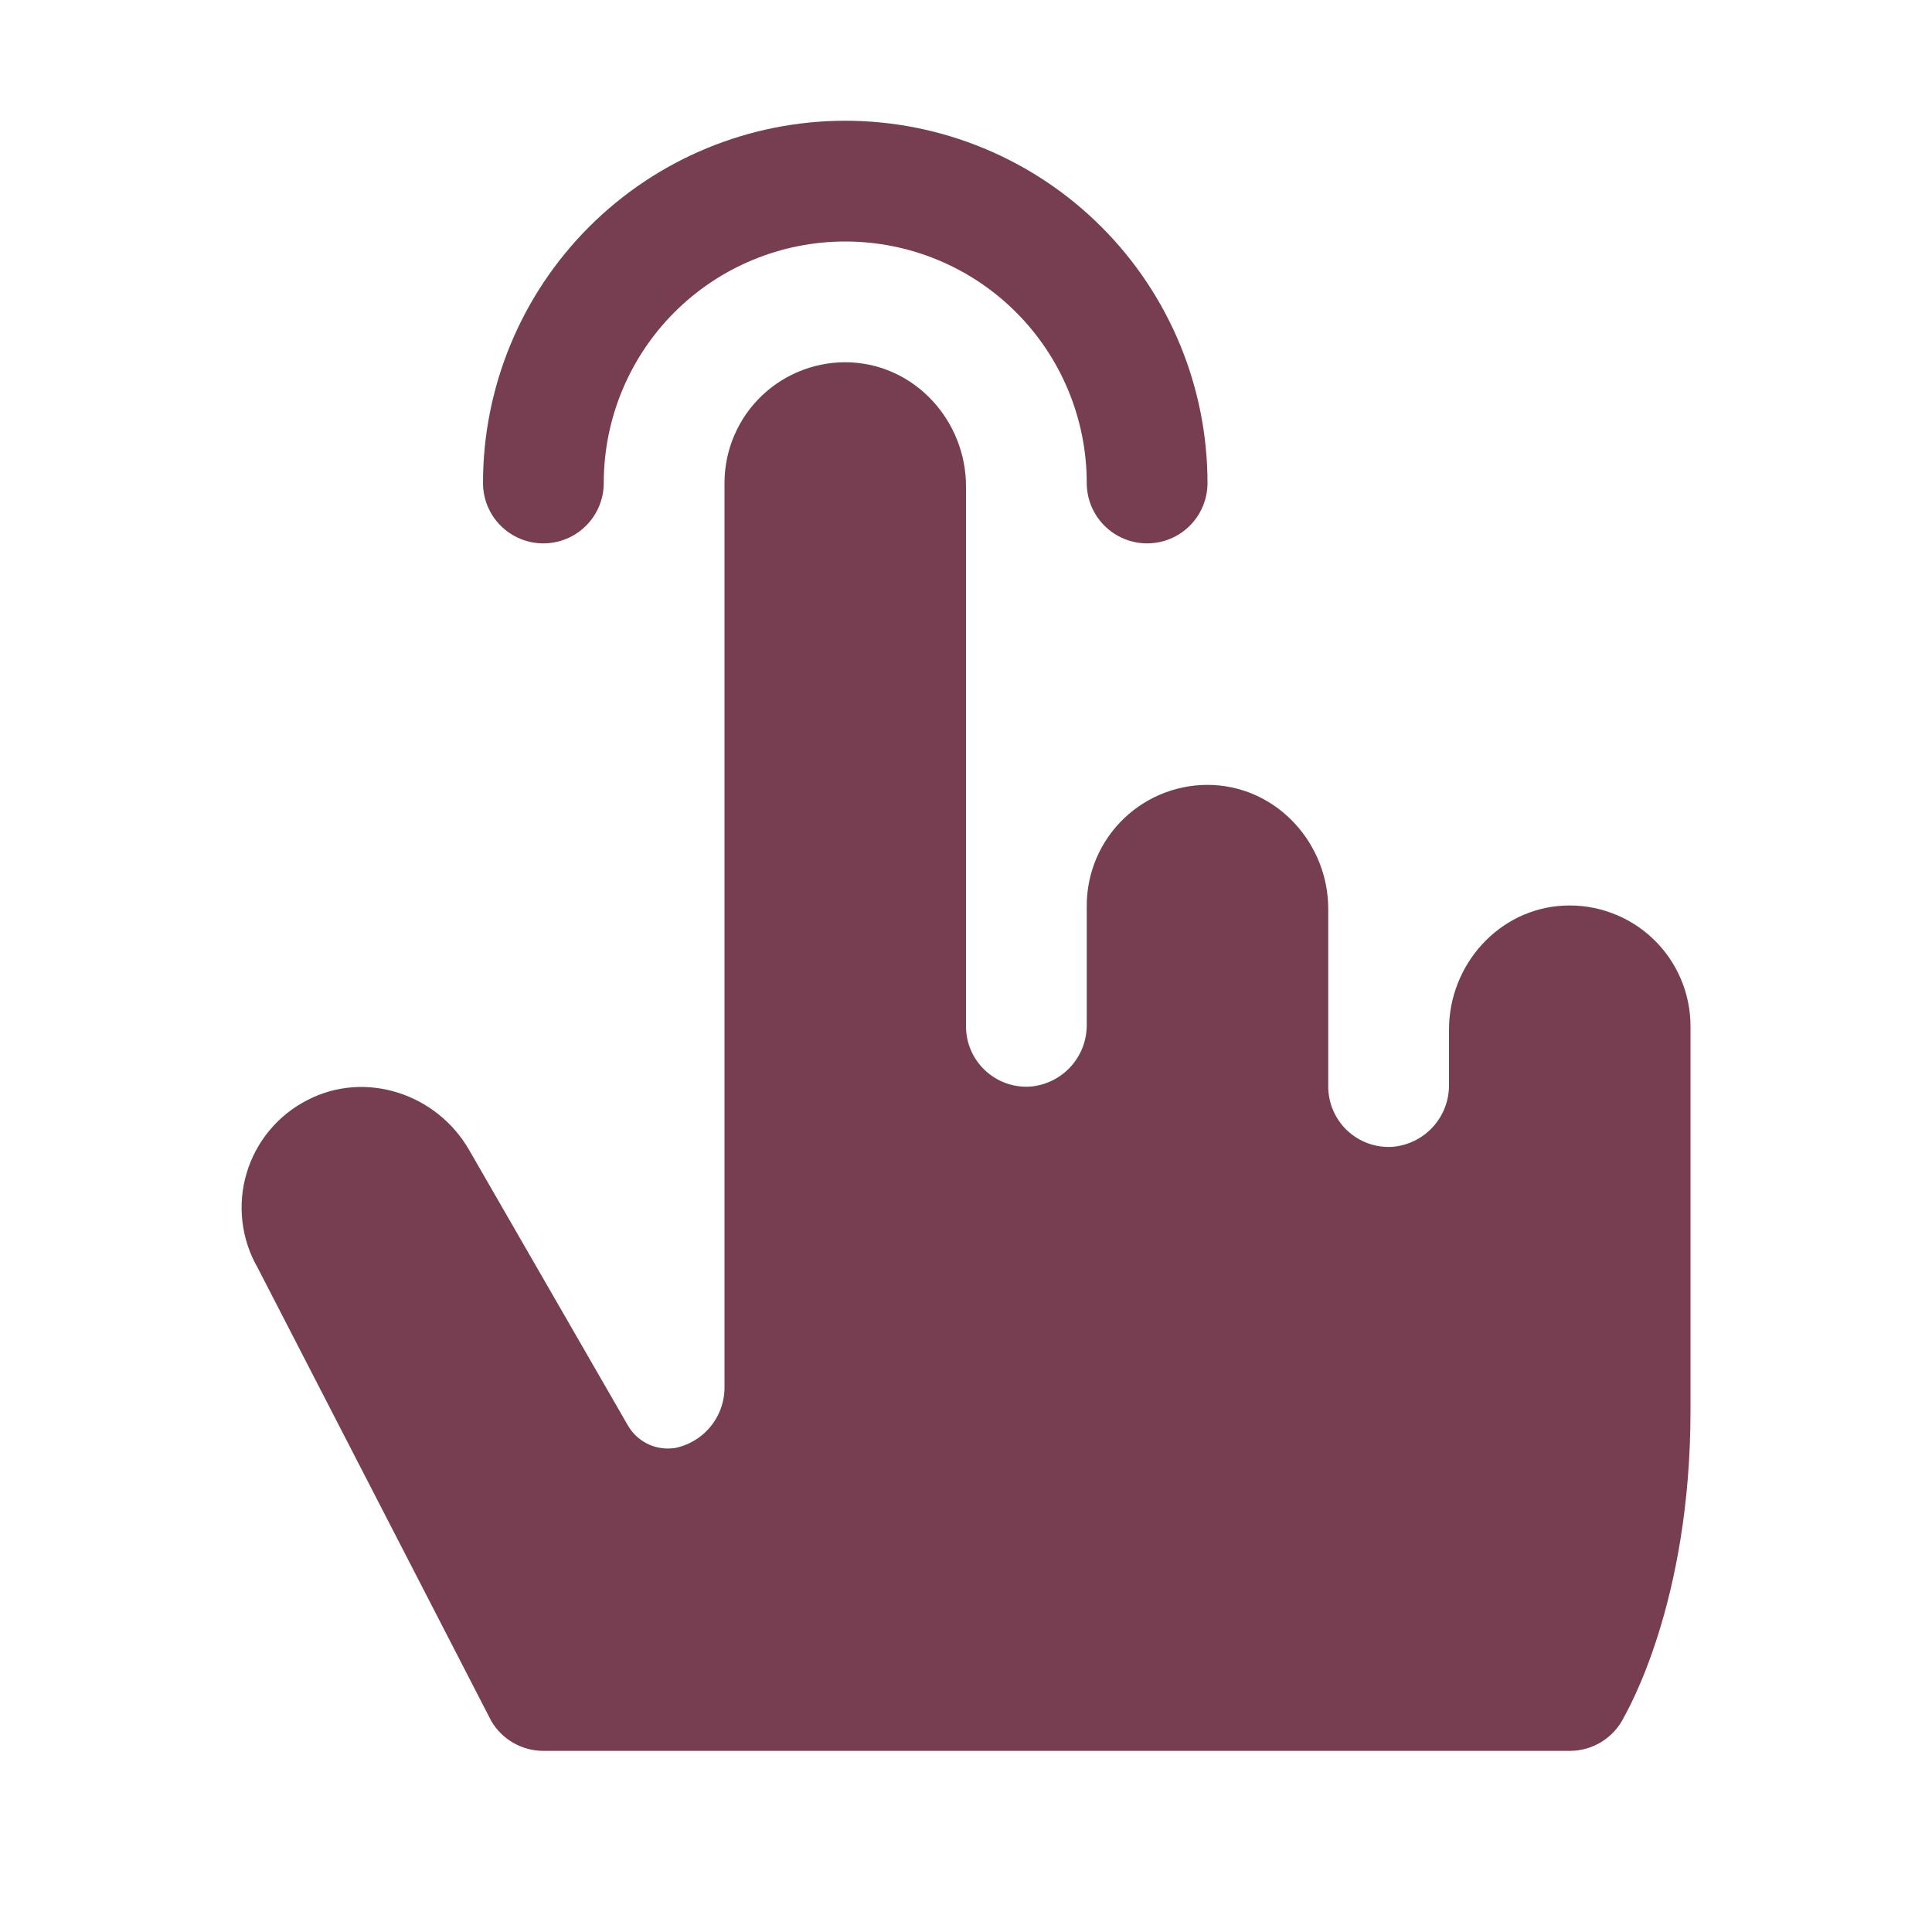 <?xml version="1.0" encoding="UTF-8"?> <svg xmlns="http://www.w3.org/2000/svg" width="100" height="100" viewBox="0 0 100 100" fill="none"><path d="M25 25C25 20.027 26.976 15.258 30.492 11.742C34.008 8.225 38.777 6.25 43.75 6.25C48.723 6.25 53.492 8.225 57.008 11.742C60.525 15.258 62.5 20.027 62.5 25C62.5 25.829 62.171 26.624 61.585 27.21C60.999 27.796 60.204 28.125 59.375 28.125C58.546 28.125 57.751 27.796 57.165 27.21C56.579 26.624 56.25 25.829 56.25 25C56.25 21.685 54.933 18.505 52.589 16.161C50.245 13.817 47.065 12.5 43.75 12.5C40.435 12.5 37.255 13.817 34.911 16.161C32.567 18.505 31.25 21.685 31.25 25C31.25 25.829 30.921 26.624 30.335 27.21C29.749 27.796 28.954 28.125 28.125 28.125C27.296 28.125 26.501 27.796 25.915 27.21C25.329 26.624 25 25.829 25 25ZM80.949 46.875C77.586 47.031 75 49.93 75 53.293V56.137C75.011 56.943 74.716 57.724 74.175 58.322C73.633 58.92 72.886 59.29 72.082 59.359C71.655 59.388 71.226 59.328 70.823 59.184C70.419 59.039 70.05 58.814 69.737 58.521C69.425 58.228 69.176 57.873 69.006 57.48C68.836 57.087 68.749 56.663 68.75 56.234V47.051C68.75 43.688 66.164 40.801 62.801 40.633C61.956 40.592 61.111 40.723 60.318 41.019C59.526 41.314 58.801 41.767 58.188 42.351C57.576 42.934 57.088 43.636 56.755 44.414C56.422 45.192 56.25 46.029 56.25 46.875V53.02C56.261 53.826 55.966 54.607 55.425 55.205C54.883 55.802 54.136 56.173 53.332 56.242C52.905 56.271 52.476 56.211 52.072 56.066C51.669 55.922 51.3 55.697 50.987 55.403C50.675 55.11 50.426 54.756 50.256 54.363C50.086 53.97 49.999 53.546 50 53.117V25.176C50 21.812 47.414 18.926 44.051 18.758C43.206 18.717 42.361 18.848 41.568 19.144C40.776 19.439 40.051 19.892 39.438 20.476C38.826 21.059 38.338 21.761 38.005 22.539C37.672 23.317 37.5 24.154 37.5 25V71.773C37.51 72.529 37.251 73.264 36.771 73.847C36.29 74.431 35.619 74.825 34.875 74.961H34.828C34.362 75.013 33.891 74.927 33.474 74.712C33.057 74.497 32.712 74.164 32.484 73.754L24.281 59.52C22.602 56.605 18.914 55.391 15.922 56.934C15.166 57.318 14.496 57.852 13.953 58.504C13.41 59.156 13.005 59.911 12.764 60.725C12.522 61.538 12.449 62.392 12.548 63.234C12.647 64.076 12.916 64.89 13.34 65.625L25.43 89.082C25.706 89.552 26.099 89.941 26.572 90.212C27.045 90.483 27.58 90.625 28.125 90.625H81.25C81.831 90.625 82.4 90.464 82.894 90.159C83.388 89.854 83.787 89.418 84.047 88.898C84.188 88.617 87.5 83.016 87.5 73.019V53.125C87.501 52.278 87.33 51.44 86.997 50.662C86.665 49.883 86.177 49.18 85.564 48.596C84.952 48.011 84.227 47.557 83.433 47.262C82.64 46.966 81.795 46.834 80.949 46.875Z" fill="#773D51"></path></svg> 